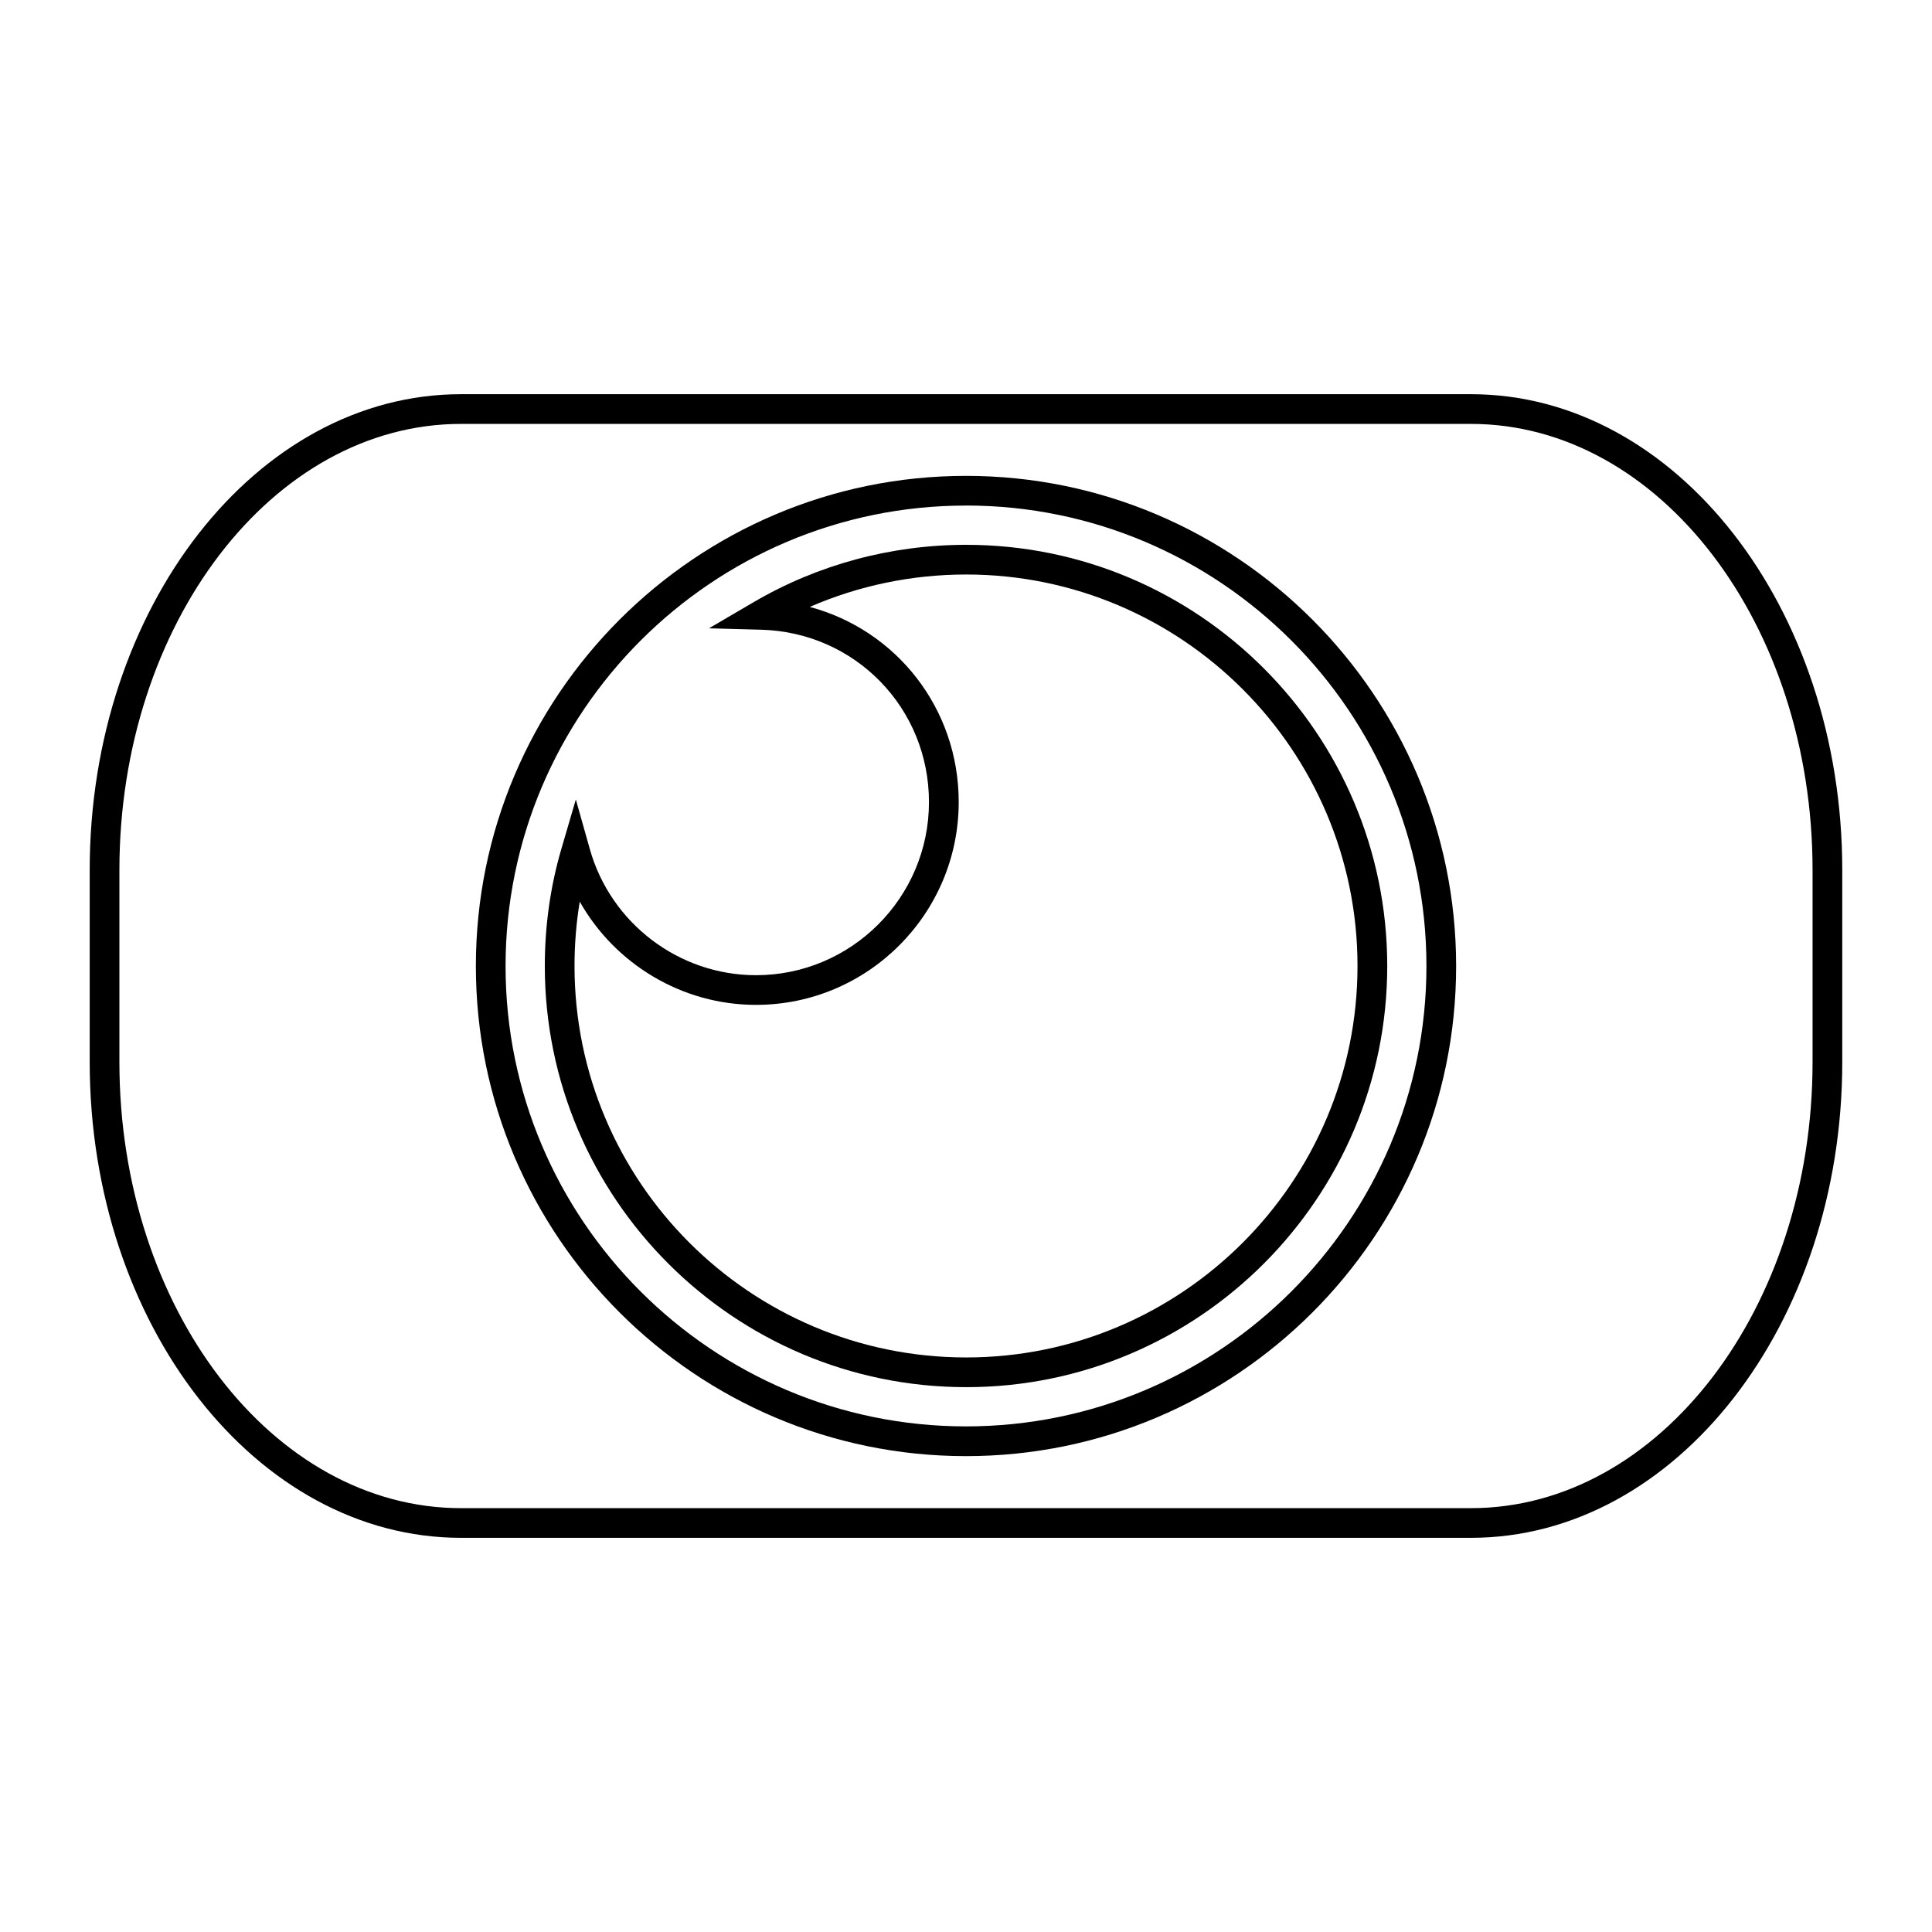 <?xml version="1.0" encoding="UTF-8"?>
<!-- Uploaded to: ICON Repo, www.svgrepo.com, Generator: ICON Repo Mixer Tools -->
<svg fill="#000000" width="800px" height="800px" version="1.1" viewBox="144 144 512 512" xmlns="http://www.w3.org/2000/svg">
 <g>
  <path d="m533.82 551.54h-267.65c-54.262 0-98.398-56.57-98.398-126.09v-50.895c-0.004-69.516 44.137-126.09 98.398-126.09h267.65c54.262 0 98.398 56.57 98.398 126.09v50.895c0 69.516-44.137 126.09-98.398 126.09zm-267.65-295.2c-49.918 0-90.527 53.035-90.527 118.22v50.895c0 65.18 40.613 118.22 90.527 118.22h267.65c49.918 0 90.527-53.035 90.527-118.22v-50.895c0-65.18-40.613-118.22-90.527-118.22z"/>
  <path d="m400 529.89c-71.621 0-129.89-58.246-129.89-129.85-0.004-71.645 58.266-129.93 129.89-129.93s129.89 58.285 129.89 129.93c0 71.602-58.27 129.85-129.89 129.85zm0-251.91c-67.281 0-122.02 54.75-122.02 122.05-0.004 67.262 54.73 121.98 122.02 121.98 67.281 0 122.02-54.719 122.02-121.98 0-67.309-54.734-122.06-122.02-122.06z"/>
  <path d="m400.04 511.61c-61.566 0-111.66-50.066-111.66-111.61 0-10.66 1.473-21.082 4.375-30.992l3.848-13.137 3.715 13.18c5.543 19.656 23.641 33.387 44.02 33.387 25.277 0 45.848-20.578 45.848-45.879 0-24.945-19.555-45.02-44.516-45.68l-13.785-0.371 11.902-6.965c16.949-9.918 36.398-15.16 56.254-15.16 61.527 0 111.59 50.066 111.59 111.62 0.004 61.535-50.055 111.61-111.58 111.61zm-102.4-128.67c-0.922 5.574-1.387 11.281-1.387 17.059 0 57.207 46.562 103.74 103.79 103.74 57.191 0 103.71-46.531 103.71-103.74s-46.523-103.75-103.71-103.75c-14.352 0-28.473 2.945-41.445 8.59 22.922 6.141 39.469 26.859 39.469 51.711 0 29.637-24.105 53.75-53.719 53.75-19.574 0.008-37.348-10.793-46.711-27.363z"/>
 </g>
</svg>